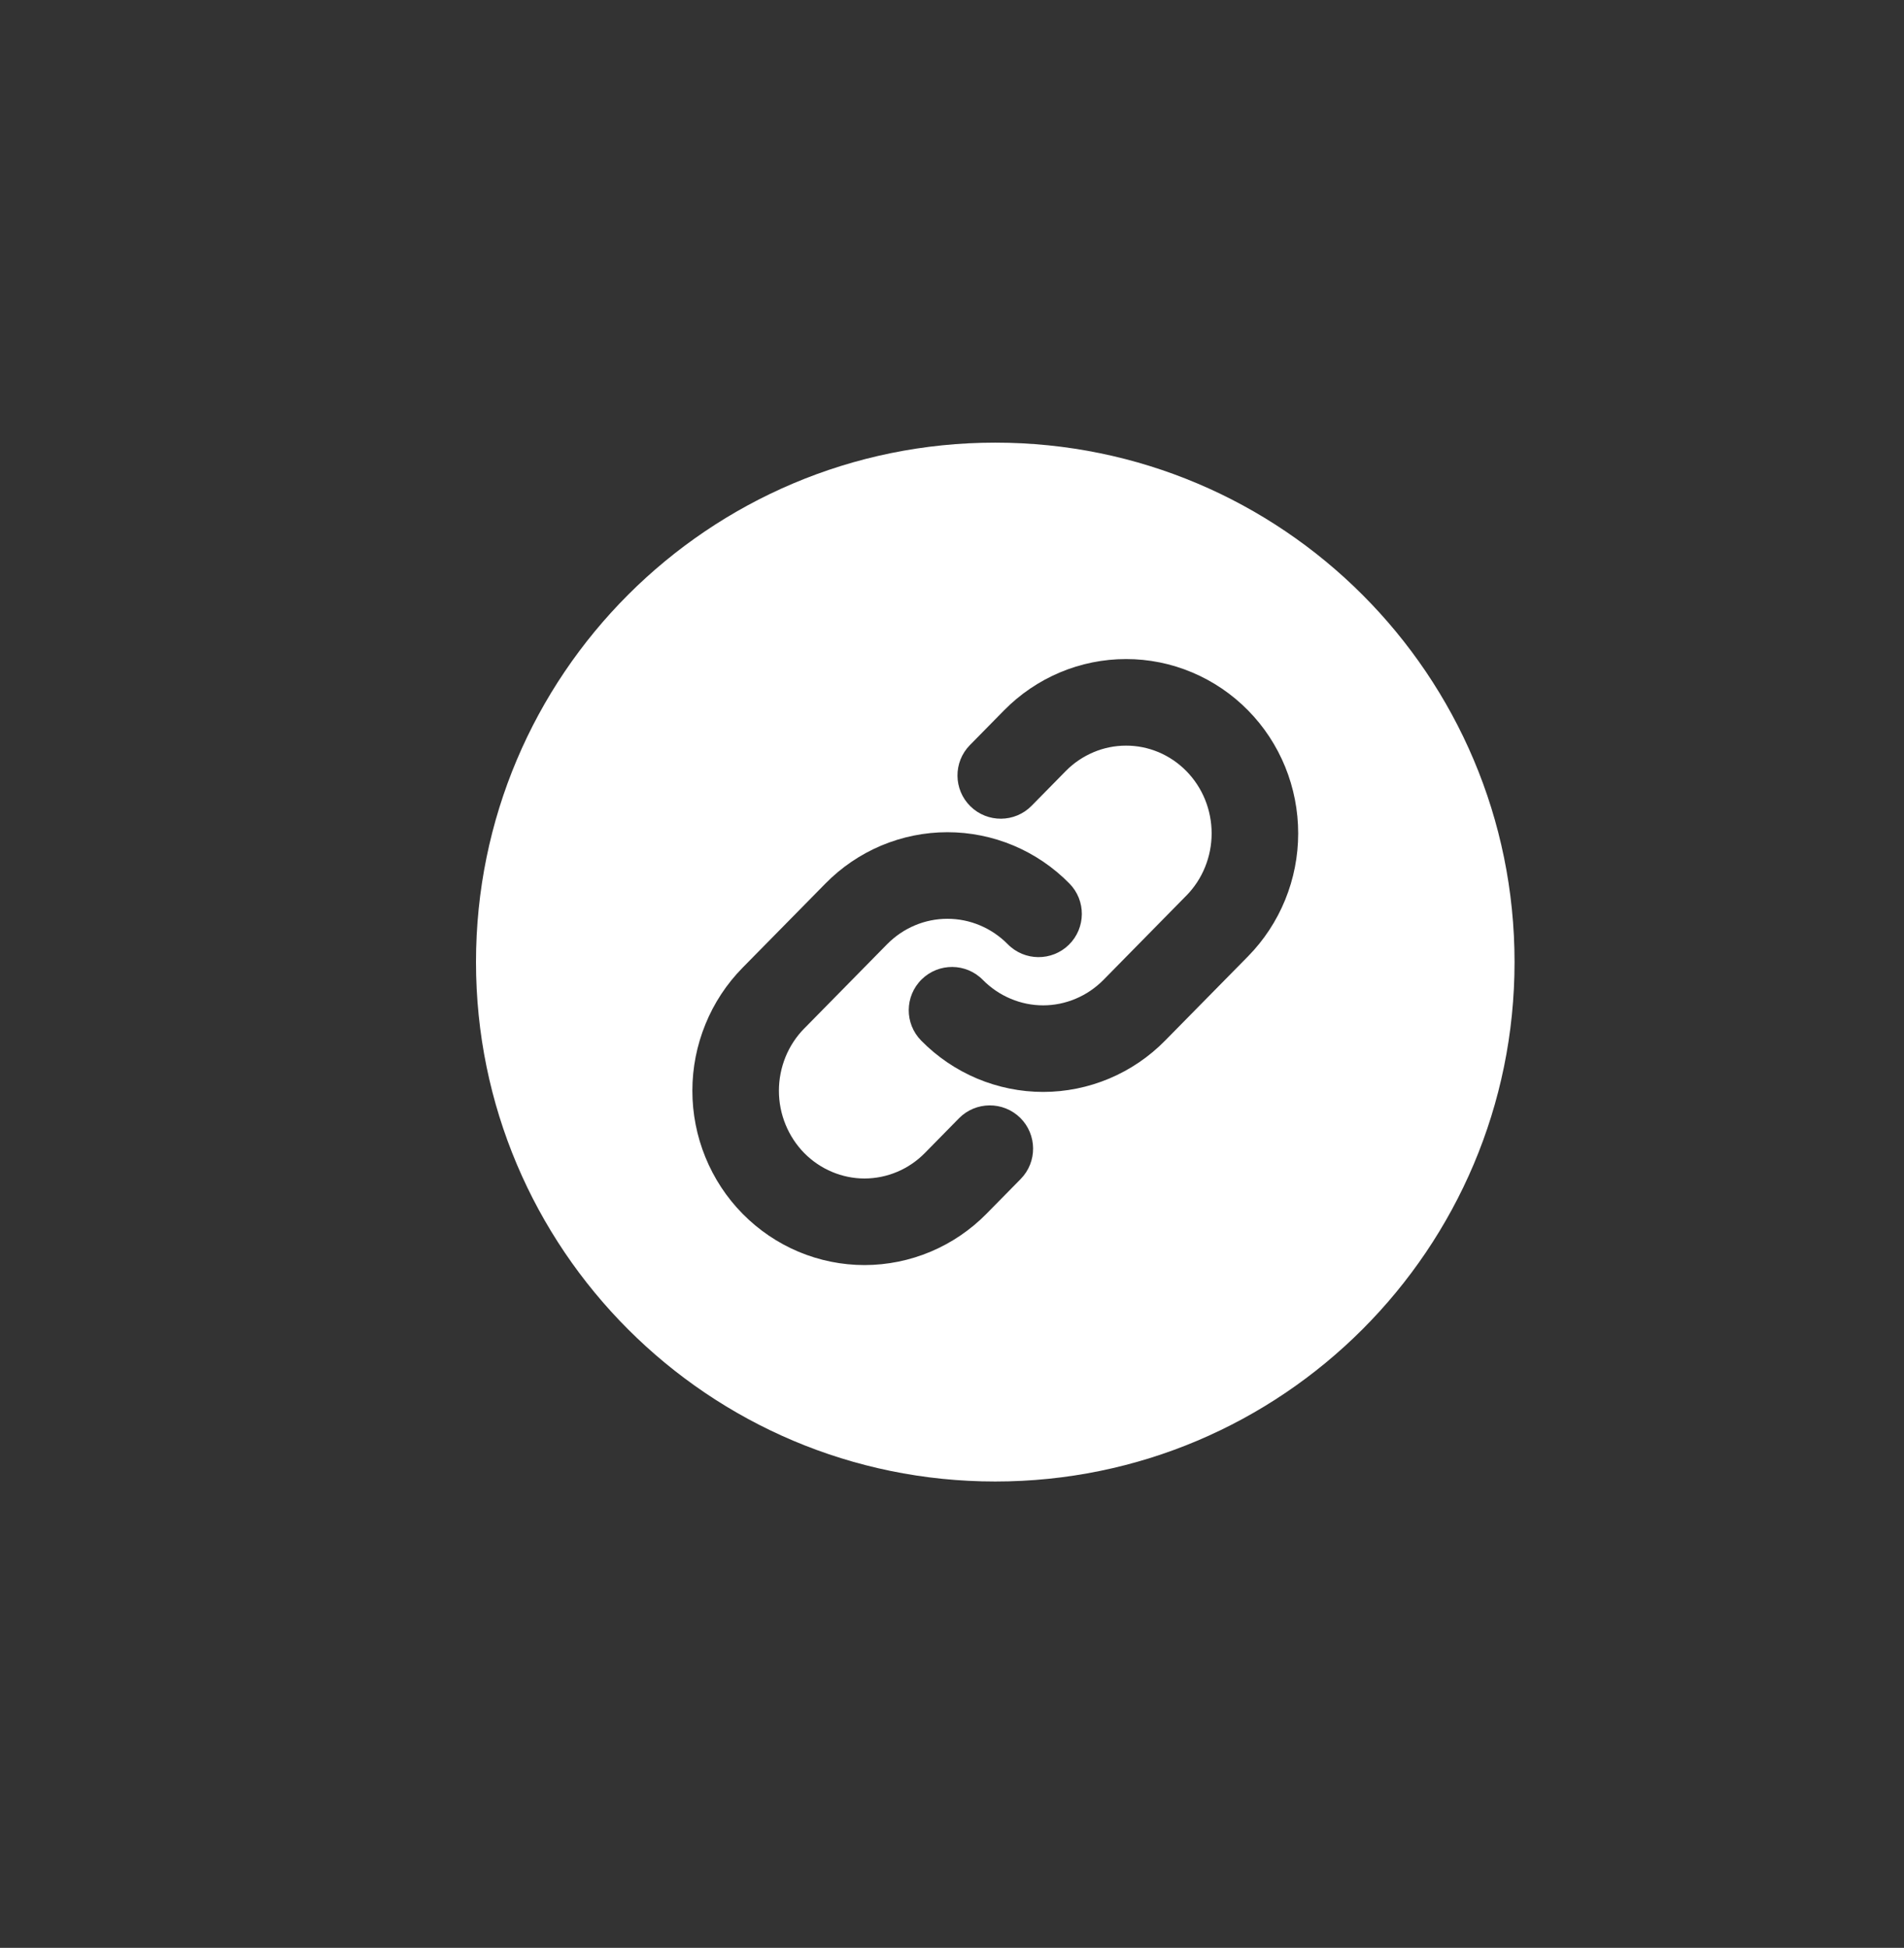 <svg width="44" height="45" viewBox="0 0 44 45" fill="none" xmlns="http://www.w3.org/2000/svg">
<rect x="0" y="0" width="44" height="45" fill="#333333" stroke="none"/>
<path fill-rule="evenodd" clip-rule="evenodd" d="M23 34.226C29.627 34.226 35 28.853 35 22.226C35 15.598 29.627 10.226 23 10.226C16.373 10.226 11 15.598 11 22.226C11 28.853 16.373 34.226 23 34.226ZM26.774 17.377C26.535 17.277 26.279 17.225 26.021 17.226C25.764 17.226 25.508 17.277 25.27 17.378C25.031 17.479 24.812 17.626 24.628 17.814L24.628 17.814L23.839 18.616C23.452 19.009 22.819 19.014 22.425 18.627C22.032 18.24 22.026 17.607 22.414 17.213L23.202 16.412L23.202 16.412L23.202 16.412C23.571 16.037 24.009 15.739 24.493 15.535C24.977 15.331 25.496 15.226 26.021 15.226C26.546 15.225 27.065 15.33 27.549 15.534C28.033 15.738 28.472 16.036 28.841 16.411C29.21 16.785 29.501 17.229 29.7 17.717C29.898 18.204 30 18.726 30 19.253C30 19.78 29.898 20.302 29.699 20.789C29.5 21.276 29.209 21.72 28.84 22.095L28.84 22.095L28.84 22.095L26.925 24.04C26.557 24.415 26.118 24.713 25.634 24.917C25.15 25.12 24.631 25.226 24.106 25.226C23.582 25.226 23.063 25.12 22.579 24.917C22.095 24.713 21.656 24.415 21.288 24.04C20.9 23.647 20.905 23.014 21.299 22.626C21.693 22.239 22.326 22.244 22.713 22.638C22.898 22.825 23.116 22.973 23.355 23.073C23.593 23.174 23.849 23.226 24.106 23.226C24.364 23.226 24.619 23.174 24.858 23.073C25.097 22.973 25.315 22.825 25.5 22.638L27.414 20.692L27.415 20.692C27.599 20.504 27.747 20.281 27.847 20.034C27.948 19.787 28 19.521 28 19.253C28 18.984 27.948 18.719 27.848 18.472C27.747 18.224 27.6 18.001 27.415 17.813C27.231 17.626 27.013 17.478 26.774 17.377ZM21.894 21.226C21.637 21.226 21.381 21.277 21.142 21.378C20.904 21.478 20.686 21.626 20.501 21.813L18.587 23.759L18.586 23.759C18.401 23.947 18.254 24.17 18.153 24.417C18.053 24.664 18 24.93 18 25.198C18 25.467 18.052 25.732 18.153 25.979C18.254 26.227 18.401 26.45 18.585 26.638C18.77 26.825 18.988 26.973 19.227 27.073C19.466 27.174 19.722 27.226 19.979 27.226C20.237 27.225 20.492 27.174 20.731 27.073C20.97 26.973 21.188 26.825 21.373 26.637L21.373 26.637L22.161 25.835C22.549 25.442 23.182 25.437 23.576 25.824C23.969 26.211 23.974 26.845 23.587 27.238L22.799 28.039L22.799 28.039C22.43 28.414 21.992 28.712 21.508 28.916C21.024 29.12 20.505 29.225 19.98 29.226C19.455 29.226 18.936 29.121 18.451 28.917C17.968 28.713 17.529 28.415 17.16 28.04C16.791 27.666 16.5 27.222 16.301 26.734C16.102 26.247 16 25.725 16 25.198C16 24.671 16.103 24.149 16.302 23.662C16.5 23.174 16.792 22.731 17.161 22.356L17.161 22.356L17.161 22.356L19.076 20.411C19.444 20.036 19.883 19.738 20.367 19.534C20.851 19.331 21.37 19.226 21.894 19.226C22.419 19.226 22.938 19.331 23.422 19.534C23.906 19.738 24.345 20.036 24.713 20.411C25.101 20.804 25.095 21.437 24.702 21.825C24.308 22.212 23.675 22.207 23.288 21.813C23.103 21.626 22.885 21.478 22.646 21.378C22.407 21.277 22.152 21.226 21.894 21.226Z" fill="white"/>
</svg>
